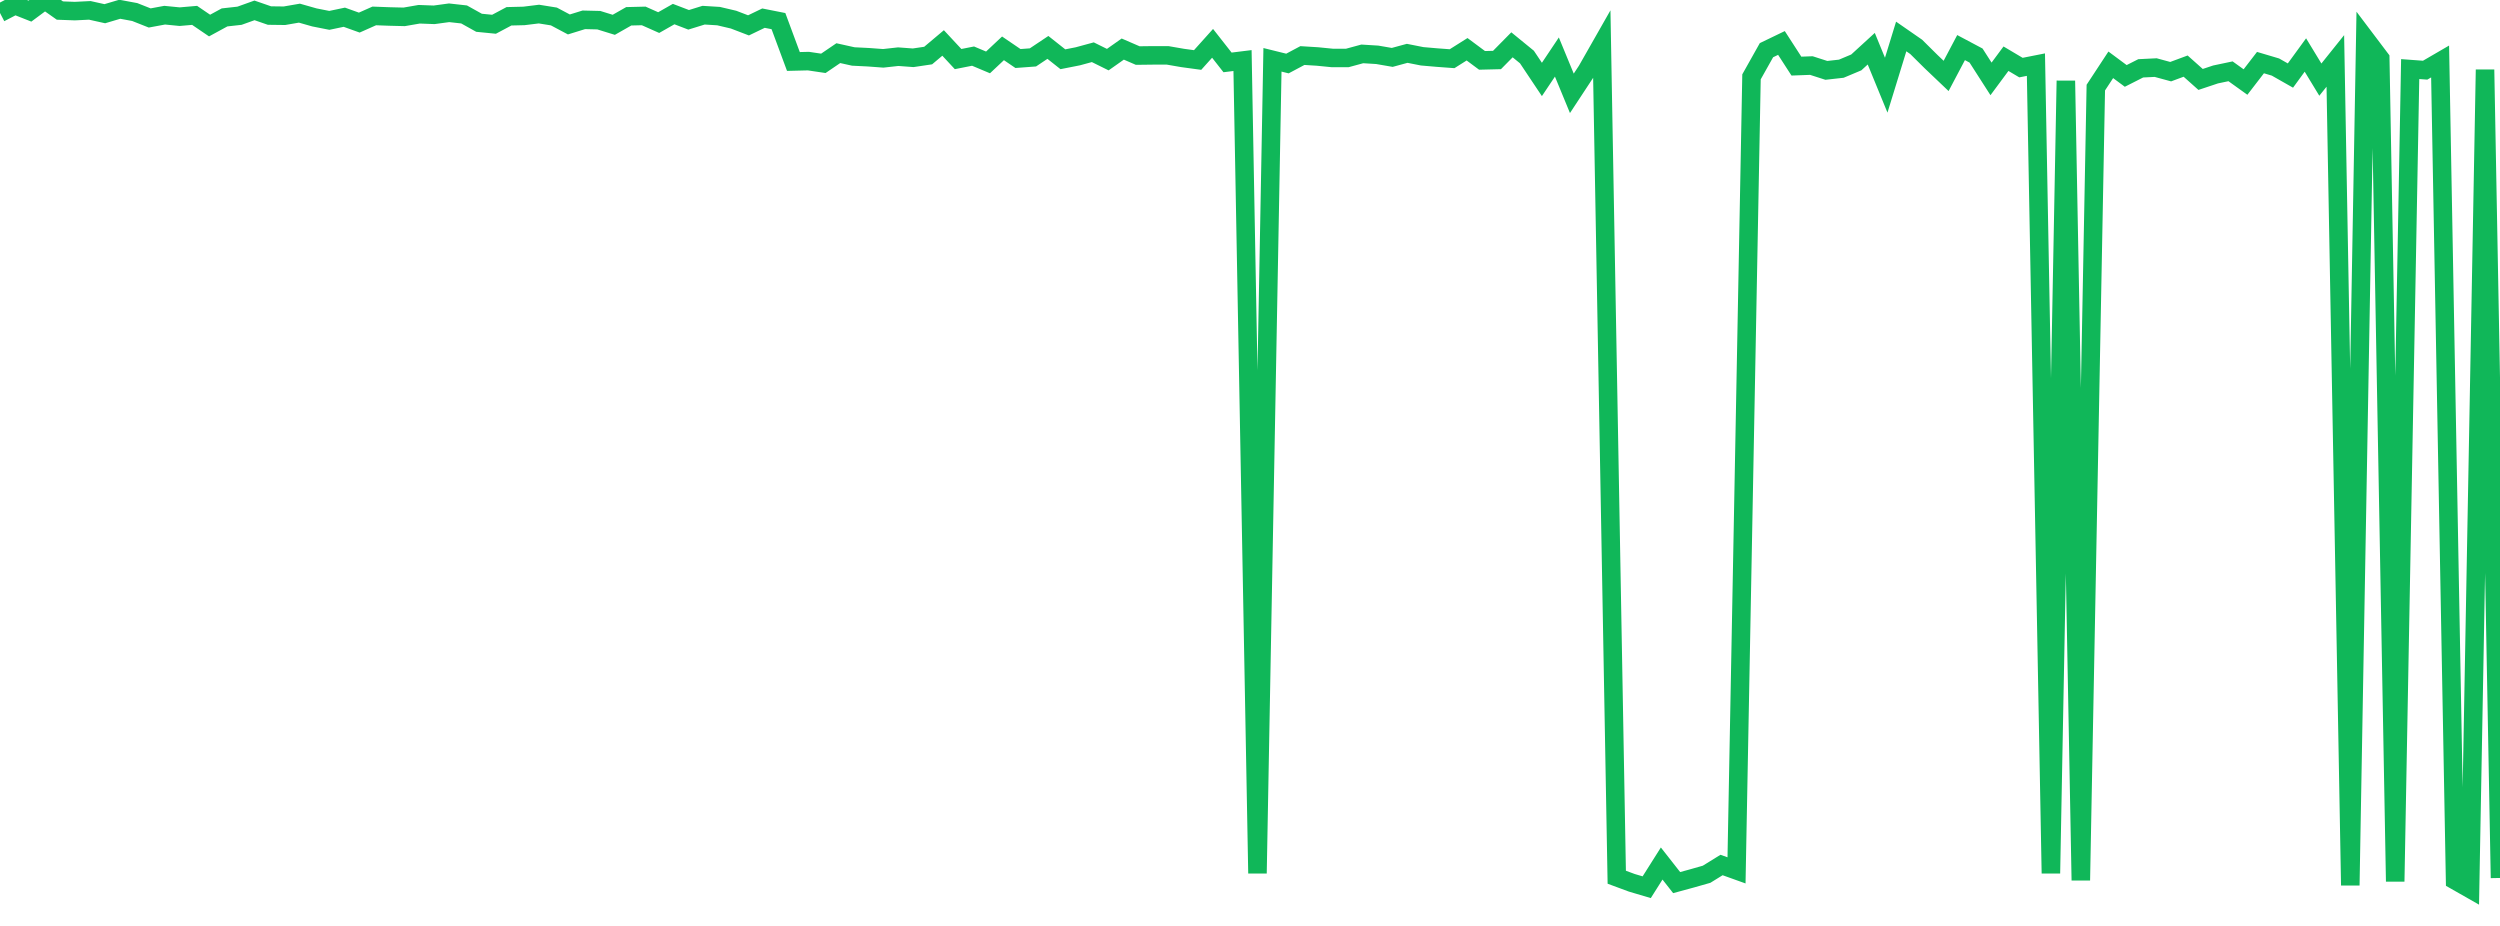 <?xml version="1.0" standalone="no"?>
<!DOCTYPE svg PUBLIC "-//W3C//DTD SVG 1.1//EN" "http://www.w3.org/Graphics/SVG/1.1/DTD/svg11.dtd">
<svg width="135" height="50" viewBox="0 0 135 50" preserveAspectRatio="none" class="sparkline" xmlns="http://www.w3.org/2000/svg"
xmlns:xlink="http://www.w3.org/1999/xlink"><path  class="sparkline--line" d="M 0 0.7 L 0 0.7 L 0.808 0.28 L 1.617 0.6 L 2.425 0 L 3.234 0.57 L 4.042 0.6 L 4.85 0.56 L 5.659 0.74 L 6.467 0.5 L 7.275 0.65 L 8.084 0.97 L 8.892 0.82 L 9.701 0.9 L 10.509 0.83 L 11.317 1.38 L 12.126 0.94 L 12.934 0.85 L 13.743 0.56 L 14.551 0.84 L 15.359 0.85 L 16.168 0.71 L 16.976 0.94 L 17.784 1.1 L 18.593 0.93 L 19.401 1.22 L 20.21 0.86 L 21.018 0.89 L 21.826 0.91 L 22.635 0.77 L 23.443 0.8 L 24.251 0.69 L 25.06 0.78 L 25.868 1.23 L 26.677 1.31 L 27.485 0.88 L 28.293 0.86 L 29.102 0.76 L 29.91 0.89 L 30.719 1.32 L 31.527 1.07 L 32.335 1.09 L 33.144 1.34 L 33.952 0.88 L 34.76 0.86 L 35.569 1.22 L 36.377 0.76 L 37.186 1.07 L 37.994 0.82 L 38.802 0.87 L 39.611 1.06 L 40.419 1.37 L 41.228 0.98 L 42.036 1.14 L 42.844 3.32 L 43.653 3.3 L 44.461 3.42 L 45.269 2.87 L 46.078 3.05 L 46.886 3.09 L 47.695 3.15 L 48.503 3.06 L 49.311 3.12 L 50.12 3 L 50.928 2.32 L 51.737 3.19 L 52.545 3.03 L 53.353 3.37 L 54.162 2.61 L 54.97 3.16 L 55.778 3.1 L 56.587 2.56 L 57.395 3.2 L 58.204 3.04 L 59.012 2.82 L 59.82 3.22 L 60.629 2.65 L 61.437 3 L 62.246 2.99 L 63.054 2.99 L 63.862 3.13 L 64.671 3.24 L 65.479 2.34 L 66.287 3.37 L 67.096 3.27 L 67.904 47.16 L 68.713 3.23 L 69.521 3.43 L 70.329 3 L 71.138 3.05 L 71.946 3.13 L 72.754 3.13 L 73.563 2.91 L 74.371 2.96 L 75.18 3.1 L 75.988 2.88 L 76.796 3.04 L 77.605 3.11 L 78.413 3.17 L 79.222 2.66 L 80.03 3.26 L 80.838 3.24 L 81.647 2.42 L 82.455 3.08 L 83.263 4.29 L 84.072 3.08 L 84.88 5.04 L 85.689 3.81 L 86.497 2.39 L 87.305 47.37 L 88.114 47.67 L 88.922 47.91 L 89.731 46.63 L 90.539 47.66 L 91.347 47.44 L 92.156 47.21 L 92.964 46.71 L 93.772 47 L 94.581 4.15 L 95.389 2.71 L 96.198 2.32 L 97.006 3.57 L 97.814 3.54 L 98.623 3.8 L 99.431 3.71 L 100.24 3.37 L 101.048 2.63 L 101.856 4.6 L 102.665 1.97 L 103.473 2.53 L 104.281 3.33 L 105.09 4.1 L 105.898 2.57 L 106.707 3 L 107.515 4.26 L 108.323 3.17 L 109.132 3.65 L 109.94 3.49 L 110.749 47.16 L 111.557 4.36 L 112.365 47.54 L 113.174 4.73 L 113.982 3.5 L 114.79 4.1 L 115.599 3.69 L 116.407 3.65 L 117.216 3.87 L 118.024 3.57 L 118.832 4.29 L 119.641 4.02 L 120.449 3.85 L 121.257 4.43 L 122.066 3.38 L 122.874 3.62 L 123.683 4.08 L 124.491 2.97 L 125.299 4.3 L 126.108 3.29 L 126.916 47.81 L 127.725 2.09 L 128.533 3.16 L 129.341 47.6 L 130.15 3.73 L 130.958 3.79 L 131.766 3.32 L 132.575 47.54 L 133.383 48 L 134.192 3.76 L 135 47.41" fill="none" stroke-width="1" stroke="#10b759"></path></svg>